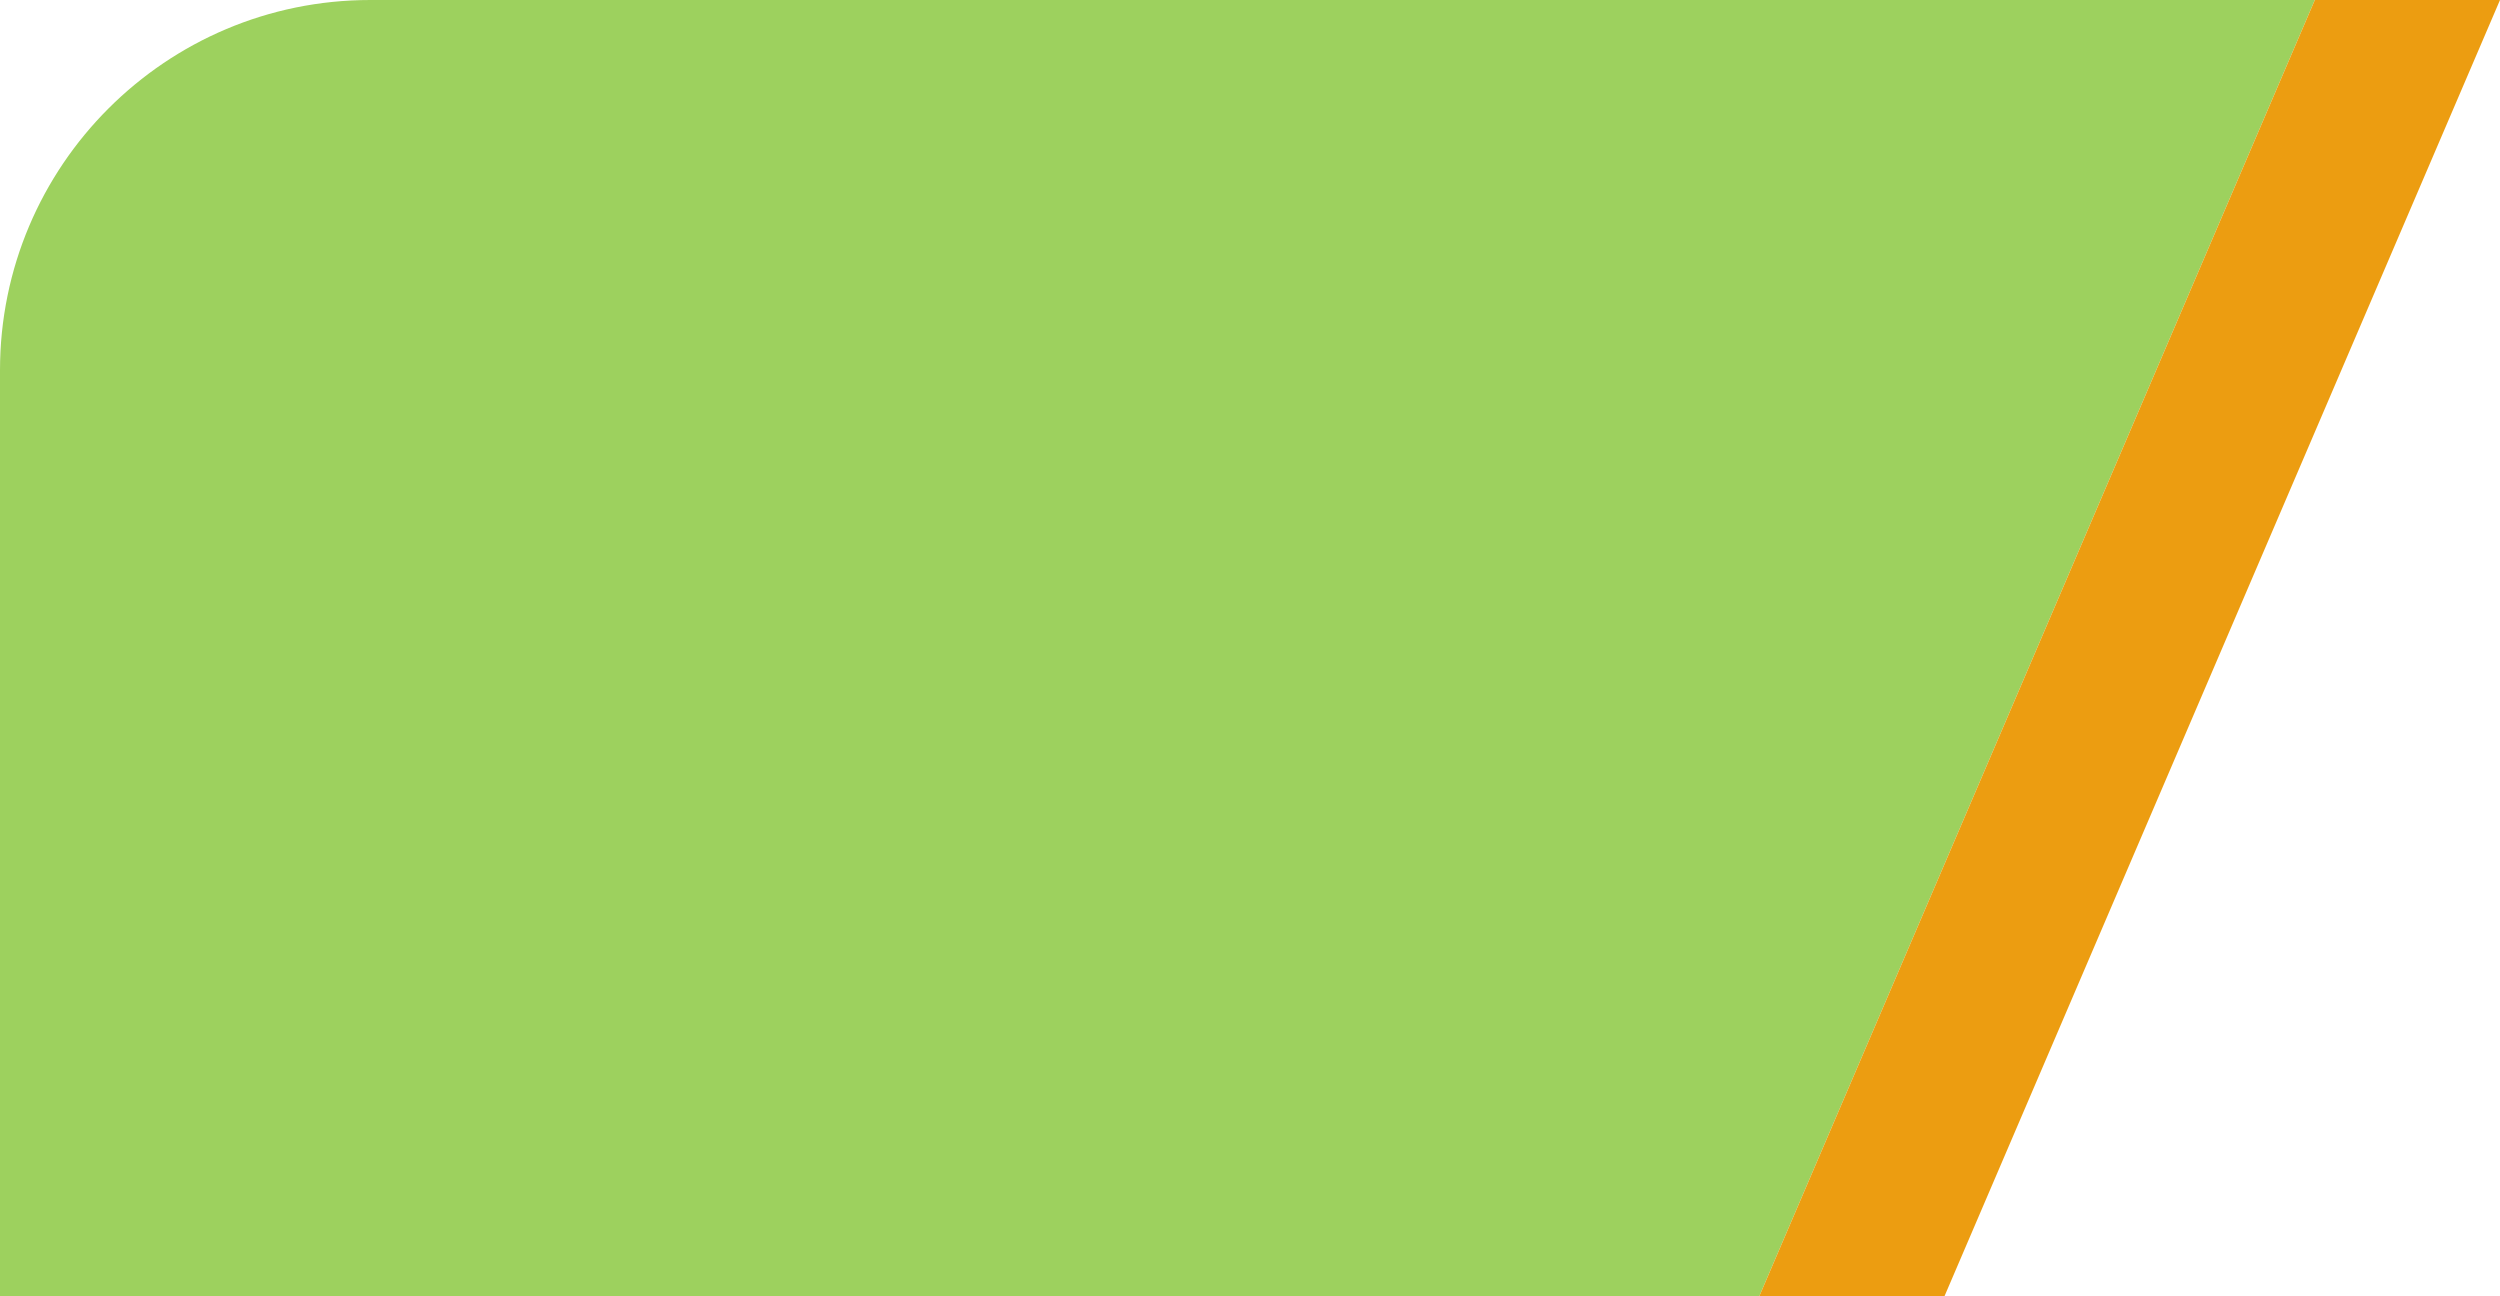 <?xml version="1.0" encoding="UTF-8"?> <svg xmlns="http://www.w3.org/2000/svg" width="135" height="70" viewBox="0 0 135 70" fill="none"><path d="M0 20C0 8.954 8.954 0 20 0H125L95 70H0V20Z" fill="#9DD15E"></path><path d="M125 0H135L105 70H95L125 0Z" fill="#EC9D11"></path></svg> 